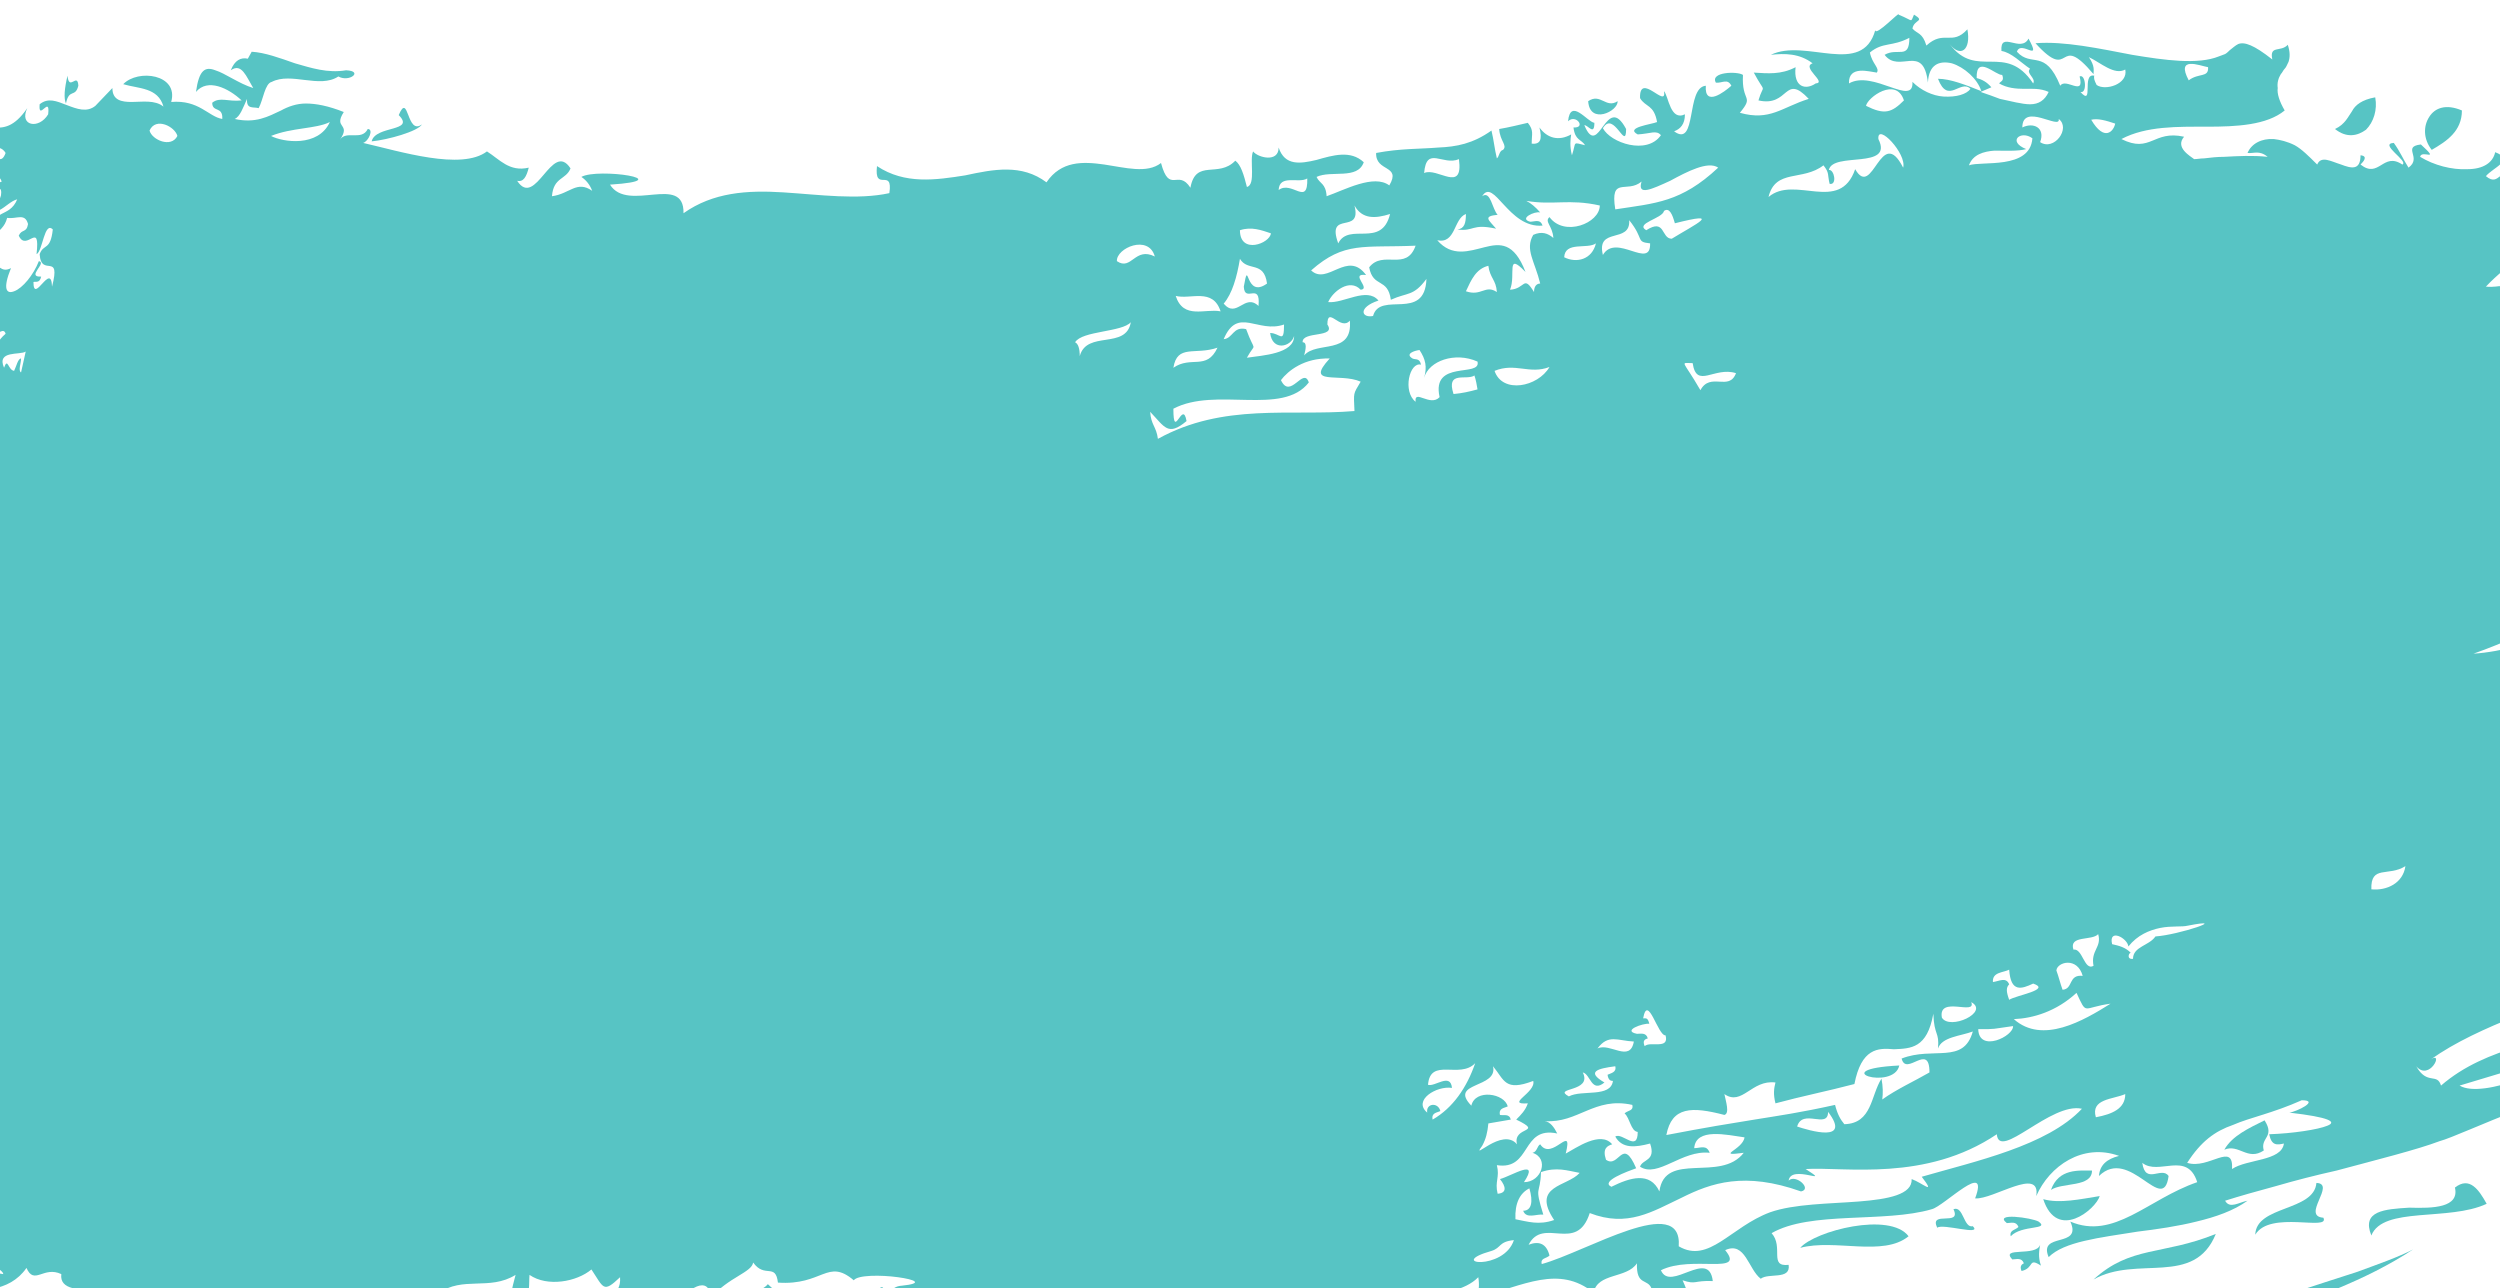 <svg width="328" height="169" viewBox="0 0 328 169" fill="none" xmlns="http://www.w3.org/2000/svg">
<path d="M254.162 161.081C254.873 160.472 260.152 162.196 258.833 160.878C257.614 161.182 257.614 158.141 256.294 158.648C257.411 160.979 253.045 158.749 254.162 161.081Z" fill="#3ABABA" fill-opacity="0.85"/>
<path d="M267.463 160.27C266.549 159.763 261.472 159.053 263.3 160.472C263.808 160.472 264.518 160.168 264.823 160.979C264.417 161.385 263.605 161.385 263.808 162.196C265.229 160.675 268.986 161.385 267.463 160.27Z" fill="#3ABABA" fill-opacity="0.85"/>
<path d="M265.229 166.758C266.955 166.352 266.041 164.933 267.768 166.048C267.361 164.831 267.564 164.02 267.666 163.311C267.158 164.933 262.386 163.514 264.011 165.237C264.518 165.237 265.229 164.933 265.534 165.744C265.331 165.845 264.925 166.048 265.229 166.758Z" fill="#3ABABA" fill-opacity="0.85"/>
<path d="M236.191 163.716C240.76 162.5 247.055 164.933 250.405 162.196C247.968 158.952 238.12 161.486 236.191 163.716Z" fill="#3ABABA" fill-opacity="0.85"/>
<path d="M274.469 153.579C272.743 153.579 270.103 153.275 269.087 156.113C270.61 155.1 274.469 155.809 274.469 153.579Z" fill="#3ABABA" fill-opacity="0.85"/>
<path d="M275.484 156.924C272.946 157.33 270.204 157.938 268.072 157.33C269.9 162.905 274.976 158.648 275.484 156.924Z" fill="#3ABABA" fill-opacity="0.85"/>
<path d="M316.605 163.919C314.676 164.933 312.036 165.845 309.295 166.859C306.553 167.771 303.507 168.684 300.664 169.698C297.821 170.61 294.877 171.522 292.44 172.739C292.339 172.739 292.339 172.84 292.237 172.84H296.298C302.898 170.61 310.31 168.076 316.605 163.919Z" fill="#3ABABA" fill-opacity="0.85"/>
<path d="M180.956 172.84H181.159V172.739C181.058 172.739 180.956 172.84 180.956 172.84Z" fill="#3ABABA" fill-opacity="0.85"/>
<path d="M274.57 9.931C274.57 10.032 274.57 10.032 274.57 10.134C274.672 10.134 274.672 10.134 274.773 10.235C274.672 10.032 274.57 10.032 274.57 9.931Z" fill="#3ABABA" fill-opacity="0.85"/>
<path d="M212.736 170.407C208.269 170.508 206.441 170.204 204.512 172.84H207.253C208.776 171.928 213.447 172.13 212.736 170.407Z" fill="#3ABABA" fill-opacity="0.85"/>
<path d="M330.515 153.478V152.464C329.906 152.667 329.398 152.768 328.789 152.971C329.297 153.173 329.906 153.376 330.515 153.478Z" fill="#3ABABA" fill-opacity="0.85"/>
<path d="M290.714 161.892C283.708 164.73 279.545 163.412 274.672 167.873C280.358 164.629 287.871 168.887 290.714 161.892Z" fill="#3ABABA" fill-opacity="0.85"/>
<path d="M297.009 150.943C296.502 149.22 298.532 149.22 297.111 146.99C295.08 148.003 292.846 149.017 291.831 150.842C293.76 150.031 294.877 152.362 297.009 150.943Z" fill="#3ABABA" fill-opacity="0.85"/>
<path d="M1.749 170.508C0.835 171.117 -0.282 171.421 -1.5 171.624V172.84H0.429C0.429 172.739 0.531 172.637 0.531 172.536C0.632 172.637 0.734 172.739 0.734 172.84H2.054C1.546 172.13 1.241 171.522 1.749 170.508Z" fill="#3ABABA" fill-opacity="0.85"/>
<path d="M308.584 14.594C308.076 15.304 307.67 16.318 306.35 16.926C307.873 18.142 309.295 17.838 310.412 17.027C311.427 16.014 311.935 14.392 311.63 12.77C309.904 13.074 308.99 13.783 308.584 14.594Z" fill="#3ABABA" fill-opacity="0.85"/>
<path d="M185.322 172.84H186.033C185.931 172.637 185.728 172.435 185.424 172.232C185.525 172.435 185.424 172.637 185.322 172.84Z" fill="#3ABABA" fill-opacity="0.85"/>
<path d="M318.737 15.304C317.925 16.52 317.925 18.244 319.042 19.663C320.971 18.548 323.002 17.23 323.002 14.493C320.87 13.581 319.448 14.189 318.737 15.304Z" fill="#3ABABA" fill-opacity="0.85"/>
<path d="M220.757 167.974C222.585 168.582 222.179 167.974 224.717 168.075C224.21 163.716 219.133 169.596 217.914 166.656C221.976 164.629 229.083 167.366 226.342 164.02C228.982 162.804 229.388 166.555 231.012 167.771C232.028 166.96 234.972 167.974 234.668 165.947C232.028 166.251 234.058 163.615 232.434 161.79C237.51 158.85 247.258 160.472 253.451 158.648C255.076 158.242 261.066 152.058 259.137 157.228C261.472 157.431 267.768 152.971 267.158 156.924C268.884 152.971 273.25 149.929 278.022 151.653C276.398 152.058 275.484 152.869 275.383 154.289C279.444 150.335 283.81 159.56 284.521 154.289C283.607 152.971 281.475 155.505 281.068 152.565C283.201 154.289 286.957 150.943 288.277 155.1C285.028 156.215 282.287 158.141 279.647 159.459C277.007 160.776 274.469 161.486 271.626 160.27C273.25 163.818 267.361 161.588 268.783 164.933C270.814 162.905 275.383 162.399 280.459 161.588C282.998 161.283 285.739 160.878 288.176 160.27C290.714 159.661 293.049 158.85 294.877 157.533C293.76 157.735 292.542 158.648 291.933 157.533C293.862 156.924 295.994 156.316 298.634 155.606C301.071 154.897 303.812 154.187 306.553 153.579C311.833 152.16 317.113 150.842 320.057 149.727C321.58 149.321 325.743 147.395 330.515 145.57V141.617C327.469 142.732 324.22 143.34 322.697 142.428C325.033 141.718 327.063 141.11 329.094 140.502C329.5 140.4 330.008 140.197 330.515 140.096V137.258C326.86 138.373 323.306 139.792 320.26 142.428C319.753 140.704 318.433 142.428 317.011 139.893C318.737 141.921 320.667 137.866 318.941 138.981C322.088 136.751 326.048 134.926 330.414 133.203V108.366C330.312 108.163 330.312 108.062 330.414 108.062V84.746C328.383 85.252 326.352 85.658 324.525 85.759C326.556 85.05 328.485 84.239 330.414 83.428V38.62C330.312 38.721 330.211 38.823 330.109 38.924C328.079 36.795 328.383 37.809 326.149 37.606C327.672 35.984 329.195 34.869 330.414 33.855V26.455C329.906 26.962 329.195 27.165 328.18 26.252C328.891 25.543 329.703 24.529 330.312 23.617C327.875 21.285 328.079 24.732 326.149 23.11C327.063 21.995 330.008 20.981 327.368 19.967C327.063 21.386 325.743 22.197 323.713 22.197C321.682 22.299 319.347 21.691 317.519 20.575C317.722 19.562 320.26 21.386 317.621 18.953C315.082 19.258 317.824 20.677 315.996 21.995C315.285 20.88 314.879 19.866 314.067 18.751C312.036 18.852 316.098 21.184 315.184 21.589C312.645 19.866 312.138 23.515 309.701 21.589C310.107 21.184 310.716 20.474 309.701 20.373C309.701 22.4 308.483 22.096 307.163 21.589C305.843 21.184 304.523 20.373 304.015 21.589C302.898 20.474 301.984 19.562 301.071 19.055C300.055 18.548 299.141 18.345 298.329 18.244C296.705 18.142 295.385 18.852 294.877 20.069C295.689 20.17 296.4 19.663 297.517 20.575C295.588 20.373 293.659 20.474 291.831 20.575C290.917 20.575 290.003 20.677 289.191 20.778C288.683 20.778 288.277 20.88 287.871 20.88C287.364 20.474 285.333 19.359 286.551 17.94C282.49 17.027 282.185 20.17 278.327 18.244C281.576 16.52 285.739 16.622 289.597 16.622C293.456 16.622 297.415 16.419 299.751 14.493C299.04 13.276 298.735 12.263 298.837 11.553C298.735 10.843 298.938 10.235 299.243 9.728C299.446 9.526 299.548 9.221 299.751 9.019C299.954 8.816 300.055 8.512 300.258 8.106C300.461 7.498 300.461 6.788 300.157 5.876C299.243 6.89 297.72 5.876 298.126 7.802C295.689 5.876 294.471 5.471 293.659 5.775C293.252 5.977 292.948 6.282 292.542 6.586C292.44 6.687 292.136 6.991 291.933 7.093C291.628 7.194 291.425 7.295 291.12 7.397C288.379 8.512 284.013 7.904 279.748 7.194C275.484 6.383 270.814 5.369 267.057 5.673C271.93 11.046 269.798 3.95 274.672 9.728C274.672 9.221 274.875 8.715 274.063 7.498C275.586 8.208 277.413 9.931 278.835 9.12C279.241 11.046 276.195 11.959 275.078 11.148C274.773 10.539 274.672 10.235 274.773 9.931C273.047 9.526 274.773 14.087 272.946 12.06C273.86 12.364 273.656 9.627 272.844 10.032C273.555 12.77 271.017 10.134 270.306 11.249C268.275 6.282 266.549 8.917 264.62 6.788C265.128 5.166 267.971 8.41 266.143 5.065C265.128 6.991 262.386 3.95 262.589 6.687C263.909 6.89 265.128 8.208 266.346 9.019C265.737 9.627 267.158 10.235 266.752 10.945C263.097 5.471 259.34 10.539 255.787 5.775C257.208 7.599 258.629 6.586 258.122 3.849C256.091 6.079 255.076 3.849 252.74 5.977C252.233 4.254 251.522 4.457 250.913 3.747C251.116 2.531 252.639 2.835 251.116 1.922C250.608 3.038 251.116 2.733 249.085 1.922C249.39 1.314 246.039 4.862 246.039 3.95C244.313 10.134 236.901 4.964 232.332 7.194C234.16 6.991 236.089 6.991 237.815 8.309C236.292 8.816 239.744 10.843 238.221 10.945C236.901 11.857 235.277 11.452 235.581 8.816C233.652 9.83 231.926 9.627 230.098 9.526C231.723 12.567 231.418 10.742 230.708 13.175C234.769 14.087 234.058 9.526 237.307 12.972C233.754 14.087 232.231 15.912 228.271 14.797C230.2 12.465 228.474 13.479 228.677 9.83C227.966 9.323 224.311 9.424 225.123 10.843C225.936 10.945 226.646 10.235 227.154 11.249C226.24 12.06 223.6 14.087 223.803 11.249C221.164 11.452 222.687 19.46 219.641 17.23C220.453 16.926 221.062 16.318 221.062 15C219.133 15.912 218.93 12.668 218.321 11.959C218.727 14.392 215.071 9.323 215.173 12.871C215.884 14.087 217.001 13.682 217.407 16.014C216.696 16.318 213.142 16.723 214.868 17.636C216.594 17.534 217.305 17.027 217.914 17.737C216.087 20.373 211.315 18.751 210.299 16.825C211.721 14.392 213.345 19.967 213.345 16.926C210.706 11.959 209.792 21.082 207.863 16.419C208.37 16.419 209.183 17.838 209.183 16.115C208.269 16.014 206.035 12.77 205.73 15.912C206.746 14.898 208.167 16.825 206.441 16.723C206.644 18.447 207.456 18.244 207.964 19.055C206.238 18.649 206.847 18.548 206.238 20.373C205.933 19.156 206.035 18.345 206.137 17.636C204.512 18.548 202.989 18.142 201.974 16.723C202.38 18.345 202.075 18.953 200.958 18.852C200.958 17.534 201.263 17.129 200.451 16.115C199.131 16.419 197.912 16.723 196.694 16.926C196.795 18.548 197.811 19.055 197.202 19.663C196.694 19.764 196.694 20.575 196.389 20.778C196.085 19.562 195.983 18.345 195.679 17.129C193.242 18.852 191.11 19.258 188.673 19.359C186.236 19.562 183.799 19.46 180.55 20.069C180.448 22.603 183.901 21.589 182.276 24.326C180.245 22.806 176.387 24.934 174.052 25.745C173.95 24.022 173.138 24.123 172.732 23.211C174.661 22.299 178.113 23.617 178.925 21.285C177.199 19.663 174.864 20.373 172.732 20.981C170.6 21.488 168.569 21.792 167.757 19.359C167.757 21.386 165.015 20.677 164.406 19.866C163.898 20.981 164.812 24.225 163.594 24.529C163.188 22.907 162.782 21.589 162.071 21.082C159.837 23.414 156.893 20.778 156.182 24.63C154.557 22.096 153.44 25.543 152.324 21.386C150.496 22.806 147.653 21.995 144.912 21.589C142.069 21.184 139.226 21.082 137.297 23.921C134.048 21.488 130.392 22.197 126.636 23.008C122.777 23.617 118.716 24.225 115.061 21.792C114.655 25.34 117.193 21.893 116.685 25.34C112.522 26.252 107.547 25.543 102.775 25.239C98.003 24.934 93.536 25.239 89.677 27.976C89.779 22.704 82.367 27.976 80.032 24.225C89.373 23.617 78.407 21.995 76.275 23.211C76.884 23.617 77.392 24.225 77.696 25.036C75.666 23.617 74.752 25.441 72.417 25.745C72.62 23.211 74.244 23.617 74.853 22.096C72.417 18.345 70.284 27.469 67.848 23.718C68.66 23.921 69.066 23.211 69.371 21.995C66.832 22.603 65.512 20.88 63.888 19.866C60.537 22.4 52.516 19.866 47.642 18.751C48.353 18.548 49.064 16.926 48.252 16.926C47.439 18.548 45.409 17.027 44.596 18.345C46.119 16.115 43.682 16.926 45.104 14.696C43.073 13.885 41.449 13.581 40.129 13.581C38.91 13.581 37.794 13.986 36.88 14.493C35.154 15.304 33.529 16.216 30.788 15.608C31.498 15.304 31.905 14.087 32.412 12.972C32.311 14.392 33.224 13.986 33.935 14.189C34.544 13.074 34.748 10.945 35.661 10.742C38.2 9.424 41.956 11.654 44.393 10.032C45.815 10.843 47.744 9.323 45.409 9.221C42.972 9.627 40.84 8.917 38.707 8.309C36.677 7.599 34.748 6.89 33.022 6.788L32.514 7.701C31.6 7.498 30.788 7.904 30.28 9.221C31.701 8.208 32.311 10.032 33.224 11.553C31.295 10.945 29.569 9.627 28.249 9.221C26.929 8.715 26.117 9.12 25.711 12.06C27.234 10.235 29.976 11.553 31.701 13.175C29.874 13.378 28.859 12.668 27.843 13.479C27.843 14.797 29.265 13.885 29.163 15.608C27.336 15.304 26.117 13.074 22.462 13.378C23.477 9.728 18.096 9.019 16.167 11.046C18.198 11.654 20.736 11.452 21.447 13.986C20.33 13.074 18.604 13.378 17.284 13.378C15.964 13.378 14.745 13.175 14.745 11.553L12.512 13.885C11.395 14.797 10.075 14.29 8.755 13.783C7.435 13.276 6.318 12.77 5.201 13.682C4.998 16.014 6.623 12.364 6.318 15C5.1 17.027 2.46 16.52 3.577 14.189C1.851 16.723 0.429 16.825 -0.891 16.723C-0.992 16.723 -1.094 16.723 -1.094 16.723V19.359C-0.383 19.258 0.328 19.359 0.734 20.069C0.226 21.488 -0.383 20.677 -1.094 20.373V22.704C-0.586 22.907 -0.079 23.008 0.226 23.819C-0.282 23.921 -1.094 25.036 -0.688 25.441C-0.383 24.529 0.328 24.428 0.125 25.644L-0.485 27.469C-0.789 27.57 -0.891 27.57 -1.094 27.469V27.976C-0.789 27.874 -0.485 27.773 -0.079 27.57C0.734 27.165 1.444 26.354 2.257 26.151C1.241 28.685 -1.297 27.367 -0.18 30.105C-0.383 29.8 -0.688 30.003 -1.094 30.206V31.22C-0.079 30.206 0.632 29.8 0.937 28.584C2.155 28.787 3.272 27.874 3.678 29.395C3.475 30.611 2.866 30.003 2.46 30.916C3.475 33.146 5.303 28.787 4.795 33.349C5.607 32.943 5.81 28.989 6.927 30.105C6.623 32.943 5.709 31.929 5.201 33.349C5.404 36.491 8.044 32.943 6.826 37.606C6.724 34.261 4.389 40.039 4.389 36.998C4.694 36.897 5.201 37.201 5.404 36.288C3.374 36.39 6.217 34.464 5.1 34.261C4.389 36.086 2.967 37.809 1.851 38.215C0.835 38.62 0.328 37.91 1.444 35.173C0.125 35.883 -0.282 34.565 -0.992 34.464V44.297C-0.282 43.689 0.531 42.979 0.734 43.79C-1.5 45.716 0.023 46.831 -0.992 48.758V165.947C-0.18 166.453 0.429 166.859 0.429 167.163C-0.079 167.062 -0.586 167.062 -0.992 166.96V169.089C0.734 168.785 2.358 167.974 3.475 166.352C4.49 168.684 5.709 166.048 8.044 167.163C7.537 171.319 18.502 167.264 21.447 171.826C18.299 171.319 15.05 171.826 14.035 171.826C14.136 171.928 14.136 172.029 14.238 172.13H137.297C137.703 172.029 138.109 172.029 138.617 172.13H146.841C148.973 171.725 152.121 171.725 153.847 172.13H158.923C161.868 171.421 166.132 171.319 169.787 172.13H175.169C180.956 169.495 190.5 171.117 193.952 167.569C194.156 168.785 193.952 169.596 193.749 170.306C200.044 168.582 204.512 165.947 209.081 169.596C209.589 166.96 213.447 167.771 214.767 165.744C214.665 168.785 216.188 167.67 216.696 169.089C215.985 169.393 214.97 169.292 214.97 170.407C217.305 169.697 219.945 171.319 221.976 172.13H224.006C221.976 172.13 221.57 169.697 220.757 167.974ZM315.59 113.637C315.285 115.868 313.153 116.881 311.122 116.679C311.021 113.435 313.356 115.057 315.59 113.637ZM289.699 8.816C289.8 10.235 288.48 9.526 287.16 10.539C285.434 7.295 288.582 8.613 289.699 8.816ZM2.764 48.859C2.358 48.656 2.764 47.642 2.764 47.034C2.358 47.034 2.155 48.048 1.851 48.656C1.038 48.555 1.038 46.831 0.531 48.251C-0.485 45.919 2.663 46.629 3.374 46.122C3.171 47.034 2.967 47.947 2.764 48.859ZM19.619 17.129C20.431 15.304 22.97 16.622 23.274 17.838C22.462 19.46 19.924 18.345 19.619 17.129ZM35.56 17.838C38.301 16.723 41.449 16.926 43.276 16.014C41.753 19.359 37.083 18.649 35.56 17.838ZM102.877 172.84C96.886 172.84 100.948 172.536 103.486 171.015C105.415 171.624 104.603 171.624 106.633 170.914C106.227 174.563 103.689 171.015 102.877 172.84ZM118.31 168.684C116.584 168.785 117.091 170.306 115.771 168.886C115.162 168.785 115.264 170.002 115.162 170.711C112.725 169.799 107.649 173.043 107.04 169.191C104.4 170.002 103.08 170.813 100.744 168.481C99.831 169.596 97.901 169.393 98.308 172.232C89.677 172.739 82.468 172.941 75.767 169.495C73.635 172.13 70.487 172.029 67.238 171.522C63.888 170.813 60.334 169.596 57.491 169.697C60.74 167.366 64.192 169.393 67.644 167.264C66.426 171.826 67.746 167.67 68.863 170.002C69.574 169.9 69.371 168.38 69.472 167.264C71.807 168.886 75.666 168.177 77.595 166.555C79.219 168.988 79.118 169.697 81.352 167.569C81.453 168.988 80.844 169.089 80.742 170.306C82.164 169.393 88.56 167.569 88.865 171.218C89.982 169.191 93.129 167.062 93.231 170.306C95.566 167.569 98.612 166.96 98.815 165.643C100.338 167.771 101.76 165.642 102.064 168.278C107.953 168.684 108.563 165.034 112.015 167.974C112.522 167.264 115.568 167.264 117.802 167.569C120.036 167.873 121.254 168.38 118.31 168.684ZM274.976 146.584C274.266 144.151 277.21 144.252 278.835 143.543C278.835 145.469 277.109 146.179 274.976 146.584ZM258.629 131.479C261.066 132.797 255.787 135.23 254.771 133.507C254.264 130.567 259.34 133.304 258.629 131.479ZM258.325 21.691C258.833 20.271 260.254 19.866 261.675 19.764C263.097 19.764 264.721 19.866 265.838 19.562C263.3 18.548 265.128 17.027 266.651 18.142C266.346 22.299 259.949 21.082 258.325 21.691ZM263.605 131.175C263.198 130.06 263.198 129.553 263.605 129.148C263.198 128.134 262.285 128.742 261.472 128.843C261.371 127.526 262.792 127.627 263.605 127.222C263.808 130.263 265.229 129.756 266.752 129.046C269.189 129.857 264.518 130.567 263.605 131.175ZM264.112 134.622C264.214 135.94 259.645 138.17 259.543 135.027C261.98 135.027 261.168 135.027 264.112 134.622ZM272.438 130.263C273.86 133.304 273.149 132.189 276.906 131.682C273.352 133.912 267.971 137.055 264.214 133.709C266.752 133.608 269.798 132.696 272.438 130.263ZM292.948 147.598C295.283 146.584 298.126 146.077 301.984 144.354C304.421 144.354 301.274 145.874 300.36 145.976C305.64 146.584 306.655 147.192 305.335 147.699C304.117 148.206 300.766 148.713 297.72 148.814C298.025 150.335 298.735 150.234 299.649 150.031C299.344 152.362 294.775 152.058 292.846 153.376C293.049 149.727 289.8 153.478 286.957 152.565C288.785 149.727 290.613 148.409 292.948 147.598ZM279.241 124.18C280.459 122.66 281.982 122.051 283.404 121.747C284.927 121.443 286.247 121.646 287.059 121.443C292.745 120.328 285.841 122.66 282.794 122.862C281.982 124.079 279.85 124.18 279.85 125.802C279.038 125.904 279.241 125.093 279.545 124.991C278.835 124.282 278.022 124.079 277.109 123.876C276.601 121.747 279.139 123.065 279.241 124.18ZM277.515 16.216C277.312 17.23 276.093 18.649 274.367 15.709C275.281 15.507 276.296 15.811 277.515 16.216ZM275.281 122.558C275.789 124.282 274.266 124.687 274.672 126.715C273.453 127.424 273.25 124.383 272.032 124.586C271.423 122.66 274.469 123.471 275.281 122.558ZM273.25 128.032C271.321 127.83 272.032 129.756 270.61 129.857C270.306 129.046 270.103 128.134 269.798 127.323C269.9 126.208 272.54 125.498 273.25 128.032ZM270.103 15.608C271.727 16.825 269.494 19.866 267.666 18.649C268.377 16.723 266.752 16.014 265.331 16.723C265.331 13.378 270.407 17.129 270.103 15.608ZM262.691 9.83C262.995 10.641 262.488 10.641 262.285 10.945C263.3 11.553 264.518 11.654 265.534 11.654C266.549 11.654 267.666 11.553 268.783 12.06C268.275 13.175 267.463 13.682 266.346 13.682C265.331 13.682 263.808 13.276 262.386 12.972C261.574 12.668 260.762 12.364 259.848 12.06L261.269 11.452C260.66 10.742 260.051 10.438 259.34 10.235C259.239 7.093 261.879 9.931 262.691 9.83ZM246.242 9.526C246.648 8.917 245.633 8.41 245.329 6.89C247.055 5.471 248.171 6.18 250.507 4.964C250.507 7.904 248.984 6.18 247.258 7.194C249.187 9.728 252.334 5.572 252.944 10.843C253.045 8.512 254.365 7.904 256.091 8.309C257.716 8.816 259.442 10.336 259.949 11.959C257.919 11.148 255.888 10.336 254.264 10.336C255.583 13.783 257.208 10.336 258.528 11.654C258.02 12.364 256.7 12.77 254.974 12.668C253.553 12.567 252.03 11.857 250.913 10.742C251.116 14.087 245.735 9.12 242.587 10.945C242.486 8.512 245.329 9.424 246.242 9.526ZM249.796 13.175C248.171 14.797 247.258 15.101 244.821 13.885C245.024 12.77 248.781 10.032 249.796 13.175ZM239.237 21.691C240.049 22.704 239.744 22.907 240.049 24.123C241.064 24.326 240.658 22.197 239.947 22.299C240.455 19.866 248.476 22.299 246.445 18.244C246.242 16.014 250.202 20.17 249.694 21.995C246.75 16.216 245.735 26.252 243.399 22.197C241.369 28.077 235.48 22.907 232.028 25.847C232.941 22.096 236.495 23.819 239.237 21.691ZM242.892 140.502C240.353 135.433 234.769 143.746 242.892 140.502ZM232.941 142.022C232.738 142.833 232.637 143.543 232.941 144.759C236.292 143.847 239.846 143.137 243.298 142.225C244.212 137.562 246.344 137.46 248.476 137.663C250.71 137.562 252.842 137.562 253.654 133C253.756 135.94 254.467 135.331 254.264 137.562C254.771 136.041 257.208 135.94 258.833 135.331C257.614 139.691 253.654 137.258 249.491 138.88C250.101 141.313 253.147 136.649 253.147 140.704C251.217 141.819 248.781 142.935 246.953 144.252C247.055 143.441 247.055 142.63 246.852 141.515C245.43 143.746 245.633 147.395 241.978 147.496C241.47 146.888 241.064 146.179 240.76 144.962C236.191 145.976 233.348 146.381 230.2 146.888C227.052 147.395 223.905 147.902 218.625 148.916C219.336 145.165 221.976 145.165 226.24 146.28C226.951 146.077 226.443 144.557 226.24 143.543C228.575 145.165 229.794 141.617 232.941 142.022ZM235.784 147.801C236.495 145.368 239.846 148.206 239.846 145.874C242.993 150.031 237.307 148.307 235.784 147.801ZM228.779 151.247C225.733 155.201 218.422 150.943 217.711 156.316C216.493 153.68 213.853 154.491 211.416 155.708C209.893 154.998 213.548 153.68 214.665 153.275C212.838 149.017 212.432 153.376 210.706 152.16C210.198 150.639 210.909 150.335 211.518 150.132C209.995 148.307 206.746 150.639 205.426 151.349C206.441 147.192 203.598 152.464 202.075 150.132C201.669 150.335 201.669 151.146 201.06 151.247C203.294 151.957 202.278 155.1 199.943 155.1C202.075 151.856 198.318 154.289 196.795 154.694C197.608 155.708 197.709 156.519 196.491 156.62C196.085 154.998 196.795 154.491 196.389 152.869C200.958 153.579 199.537 147.699 204.309 148.713C203.903 147.902 203.395 147.192 202.684 147.091C207.05 147.395 209.183 143.847 214.158 144.962C214.361 145.773 213.548 145.672 213.142 146.077C213.853 146.685 213.955 148.409 214.868 148.51C214.868 151.247 212.838 148.51 211.924 149.118C212.838 150.74 214.564 150.538 216.493 150.031C217.305 152.362 215.478 152.058 215.173 153.072C217.508 154.593 220.656 150.842 224.311 151.247C223.905 150.132 223.093 150.639 222.28 150.639C222.483 147.902 226.646 148.916 228.88 149.22C228.677 150.842 224.92 151.754 228.779 151.247ZM203.294 48.149C201.771 50.785 197.1 51.697 196.085 48.656C198.826 47.541 200.654 49.163 203.294 48.149ZM192.328 38.215C193.039 36.694 193.648 35.275 195.272 34.869C195.475 36.491 196.288 36.694 196.389 38.316C194.866 37.302 194.359 38.924 192.328 38.215ZM211.619 141.819C211.315 144.05 207.558 142.935 205.832 143.847C203.598 142.63 208.979 143.34 207.66 140.704C208.675 140.907 208.776 143.441 210.502 142.022C208.066 140.603 209.589 140.197 211.924 139.893C212.127 140.704 211.315 140.806 210.909 141.008C211.01 141.718 211.315 141.819 211.619 141.819ZM205.223 33.754C205.324 31.625 208.269 32.74 209.386 31.929C208.878 34.058 206.847 34.565 205.223 33.754ZM215.579 133.608C216.188 130.263 217.508 135.94 218.524 135.838C219.031 137.764 216.493 136.548 215.782 137.258C215.478 136.548 215.782 136.345 216.188 136.244C215.985 135.433 215.275 135.636 214.767 135.636C212.736 135.23 215.579 134.216 216.391 134.318C216.188 133.507 215.985 133.608 215.579 133.608ZM215.985 30.206C214.462 29.294 218.117 28.685 218.321 27.672C219.031 27.165 219.437 28.178 219.742 29.294C226.139 27.672 222.483 29.395 219.336 31.321C217.914 31.321 218.524 28.584 215.985 30.206ZM217.711 140.502C225.834 139.893 222.788 136.751 217.711 140.502ZM227.763 48.96C226.849 51.393 224.413 48.758 223.093 51.191C220.757 47.136 220.351 47.642 222.077 47.642C222.585 51.089 224.92 48.048 227.763 48.96ZM215.376 23.819C214.767 25.745 216.696 24.833 219.133 23.718C221.367 22.502 224.108 21.082 225.428 21.995C220.554 26.556 217.204 26.658 211.924 27.469C211.213 23.008 213.447 25.441 215.376 23.819ZM213.752 28.888C215.782 31.422 214.564 31.727 216.493 31.929C216.594 35.477 212.025 30.51 210.299 33.45C209.386 29.699 213.955 32.031 213.752 28.888ZM214.361 136.649C213.853 139.488 211.213 136.751 209.589 137.562C211.01 135.636 212.229 136.548 214.361 136.649ZM192.328 28.077C192.328 29.294 192.125 30.003 191.211 30.105C193.445 30.409 193.039 29.294 196.288 30.003C195.374 28.888 194.46 28.381 196.491 28.178C195.78 27.469 195.577 24.934 194.46 25.745C195.983 23.211 197.912 30.003 202.38 29.598C202.075 28.685 201.364 29.091 200.755 29.091C199.232 28.685 201.364 27.672 202.075 27.874C201.466 27.165 200.857 26.658 200.248 26.354C203.801 26.962 205.832 26.05 209.893 26.962C209.893 29.294 205.223 31.118 203.294 28.483C202.583 29.091 203.7 29.598 203.801 31.22C203.09 30.611 202.278 30.307 201.161 30.814C200.044 32.74 201.364 34.261 202.075 37.201C201.567 37.201 201.263 37.606 201.263 38.316C199.841 35.984 200.146 37.91 198.115 38.012C198.928 36.086 197.506 32.943 200.146 35.68C198.623 31.727 196.795 31.929 194.765 32.436C192.734 32.943 190.5 33.754 188.571 31.524C191.008 32.031 190.703 28.685 192.328 28.077ZM191.414 20.88C192.023 25.441 188.571 21.893 186.845 22.704C187.15 19.055 189.282 21.792 191.414 20.88ZM177.707 26.962C178.722 28.787 180.448 28.685 182.378 28.077C181.261 32.639 176.996 29.091 175.575 31.929C173.95 27.469 178.722 30.916 177.707 26.962ZM171.513 23.414C171.615 27.165 169.483 23.617 167.757 24.934C167.858 22.806 170.397 24.123 171.513 23.414ZM174.153 42.574C174.153 40.039 175.879 43.486 177.098 42.067C177.504 46.629 172.732 44.703 171.107 46.629C171.31 45.818 171.514 44.905 170.904 44.905C170.803 43.385 175.372 44.398 174.153 42.574ZM168.467 42.574C168.467 45.209 167.96 43.689 166.64 43.689C166.944 46.122 169.381 45.514 169.787 44.094C169.787 46.426 165.625 46.629 163.594 46.933C164.812 44.703 164.711 46.527 163.492 43.182C161.766 42.776 161.766 44.398 160.548 44.5C162.375 40.141 165.015 43.79 168.467 42.574ZM166.741 30.611C166.64 31.929 162.68 33.45 162.68 30.206C164.203 29.699 165.523 30.206 166.741 30.611ZM162.68 33.957C163.695 35.68 165.828 34.16 166.234 37.201C163.289 39.33 163.898 33.551 163.188 37.606C163.289 39.837 165.421 36.897 165.117 40.141C163.289 38.417 162.274 41.864 160.548 39.837C161.665 38.519 162.274 36.39 162.68 33.957ZM160.142 40.85C158.111 40.445 155.268 41.965 154.253 38.823C156.182 39.33 159.126 37.708 160.142 40.85ZM159.736 45.615C158.314 48.656 156.283 46.629 153.948 48.251C154.456 45.108 156.791 46.629 159.736 45.615ZM141.663 46.73C141.663 45.716 141.46 45.108 141.053 44.905C141.967 43.385 147.247 43.587 148.364 42.27C147.755 45.919 142.576 43.283 141.663 46.73ZM146.536 34.261C146.435 32.538 150.699 30.713 151.511 33.653C148.871 32.335 148.465 35.579 146.536 34.261ZM177.707 53.928C169.28 54.637 160.548 52.812 151.917 57.577C151.714 55.955 151.004 55.752 150.902 54.029C152.831 56.056 153.237 57.273 155.674 55.245C155.167 52.306 153.948 57.983 153.948 53.623C159.533 50.684 168.264 54.637 171.717 50.177C171.006 48.048 169.28 52.508 168.061 49.873C168.975 48.656 171.107 46.933 174.458 47.034C171.107 50.684 175.778 48.859 178.519 50.075C177.504 51.799 177.606 51.393 177.707 53.928ZM180.144 41.459C178.621 41.763 178.113 40.343 180.855 39.431C179.332 37.606 176.286 39.837 174.255 39.634C174.864 38.215 177.098 36.491 178.519 38.012C179.941 37.91 176.996 35.782 179.23 36.086C176.793 32.74 174.153 37.505 172.021 35.477C176.387 31.625 178.925 32.538 185.728 32.233C184.51 35.68 181.464 32.74 179.636 35.072C180.144 37.809 182.073 36.39 182.479 39.33C184.713 38.316 185.424 38.924 187.15 36.593C186.947 42.27 181.058 38.113 180.144 41.459ZM185.728 52.711C184.002 51.393 184.916 47.44 186.439 47.845C186.236 46.933 185.728 47.237 185.322 47.034C184.307 46.426 185.525 46.02 186.236 45.919C187.048 47.136 187.251 48.149 186.845 49.569C187.454 47.338 190.906 46.122 193.851 47.44C194.359 49.569 187.759 47.136 188.876 52.103C187.657 53.421 185.525 50.988 185.728 52.711ZM193.851 51.089C192.734 51.393 191.82 51.596 190.703 51.697C189.688 48.555 192.429 49.974 193.445 49.264C193.648 49.873 193.749 50.481 193.851 51.089ZM187.962 146.888C187.759 145.976 188.571 145.976 188.977 145.773C188.673 144.557 187.048 144.759 187.251 145.976C185.322 144.354 188.47 142.428 190.5 142.732C190.297 140.704 188.267 142.63 187.353 142.326C187.657 138.677 191.516 141.617 193.546 139.488C192.429 142.732 190.602 145.368 187.962 146.888ZM193.039 145.063C189.993 141.921 196.592 142.833 195.882 139.893C197.405 141.718 197.405 143.239 201.161 141.819C201.567 143.34 197.405 144.962 200.451 144.759C200.146 145.672 199.537 146.28 198.928 146.888C202.684 148.713 198.42 147.699 199.029 150.132C197.1 147.801 192.836 152.565 194.46 150.335C194.968 149.423 195.171 148.51 195.272 147.395L198.217 146.888C198.014 146.077 197.303 146.381 196.795 146.28C196.592 145.368 197.405 145.368 197.811 145.165C197.405 143.441 193.546 142.833 193.039 145.063ZM195.679 164.122C196.998 163.716 196.592 162.905 198.623 162.703C197.303 166.758 189.587 165.845 195.679 164.122ZM200.654 155.911C201.161 157.634 200.958 158.85 199.841 158.85C200.248 159.966 201.567 159.256 202.481 159.357C201.263 155.404 202.075 156.924 202.177 153.782C204.207 153.072 205.629 153.579 207.253 153.883C205.629 155.708 200.857 155.505 203.903 160.067C201.872 160.777 200.451 160.27 198.826 159.965C198.725 157.837 199.435 156.519 200.654 155.911ZM202.278 165.845C202.075 165.034 202.887 165.136 203.294 164.73C202.887 163.108 201.872 162.804 200.552 163.311C202.481 159.56 206.847 164.527 208.573 159.155C213.548 161.081 216.798 158.952 220.656 157.127C224.514 155.201 228.88 153.68 236.292 156.316C237.815 156.012 235.581 153.984 234.668 154.897C234.972 152.667 240.556 155.708 236.901 153.376C242.079 153.072 252.639 155.1 261.98 148.814C262.285 152.362 269.087 144.557 273.149 145.469C268.58 150.335 259.137 152.362 252.131 154.39C254.06 156.924 252.233 155.201 250.811 154.694C250.913 156.721 247.765 157.33 243.907 157.634C240.049 157.938 235.378 157.938 232.231 159.053C227.052 160.979 224.21 165.845 220.25 163.514C220.757 156.417 208.167 164.223 202.278 165.845Z" fill="#3ABABA" fill-opacity="0.85"/>
<path d="M249.187 139.792C248.476 143.137 239.237 140.299 249.187 139.792Z" fill="#3ABABA" fill-opacity="0.85"/>
<path d="M303.913 155.201C303.609 158.952 295.994 158.141 295.892 161.993C297.821 158.749 305.741 161.587 304.827 159.763C301.883 159.56 306.553 155.302 303.913 155.201Z" fill="#3ABABA" fill-opacity="0.85"/>
<path d="M316.098 158.445C312.848 158.648 309.802 158.85 311.122 162.094C312.645 158.242 321.276 160.27 326.251 157.938C325.236 156.113 324.017 154.289 322.088 155.809C322.697 158.445 319.245 158.546 316.098 158.445Z" fill="#3ABABA" fill-opacity="0.85"/>
<path d="M330.515 149.423V148.51C330.008 148.814 329.5 149.22 329.094 149.727C329.602 149.625 330.008 149.524 330.515 149.423Z" fill="#3ABABA" fill-opacity="0.85"/>
<path d="M208.37 13.276C208.573 16.419 212.33 14.594 212.229 13.276C210.706 14.29 209.995 12.161 208.37 13.276Z" fill="#3ABABA" fill-opacity="0.85"/>
<path d="M8.856 9.931C8.45 11.654 8.349 12.871 8.653 13.581C9.06 11.553 9.872 12.871 10.278 11.249C10.176 9.424 9.06 12.06 8.856 9.931Z" fill="#3ABABA" fill-opacity="0.85"/>
<path d="M48.759 18.548C50.891 18.345 54.851 17.23 55.359 16.318C53.328 17.838 53.633 11.959 52.313 15.101C54.547 17.331 49.267 16.419 48.759 18.548Z" fill="#3ABABA" fill-opacity="0.85"/>
</svg>
